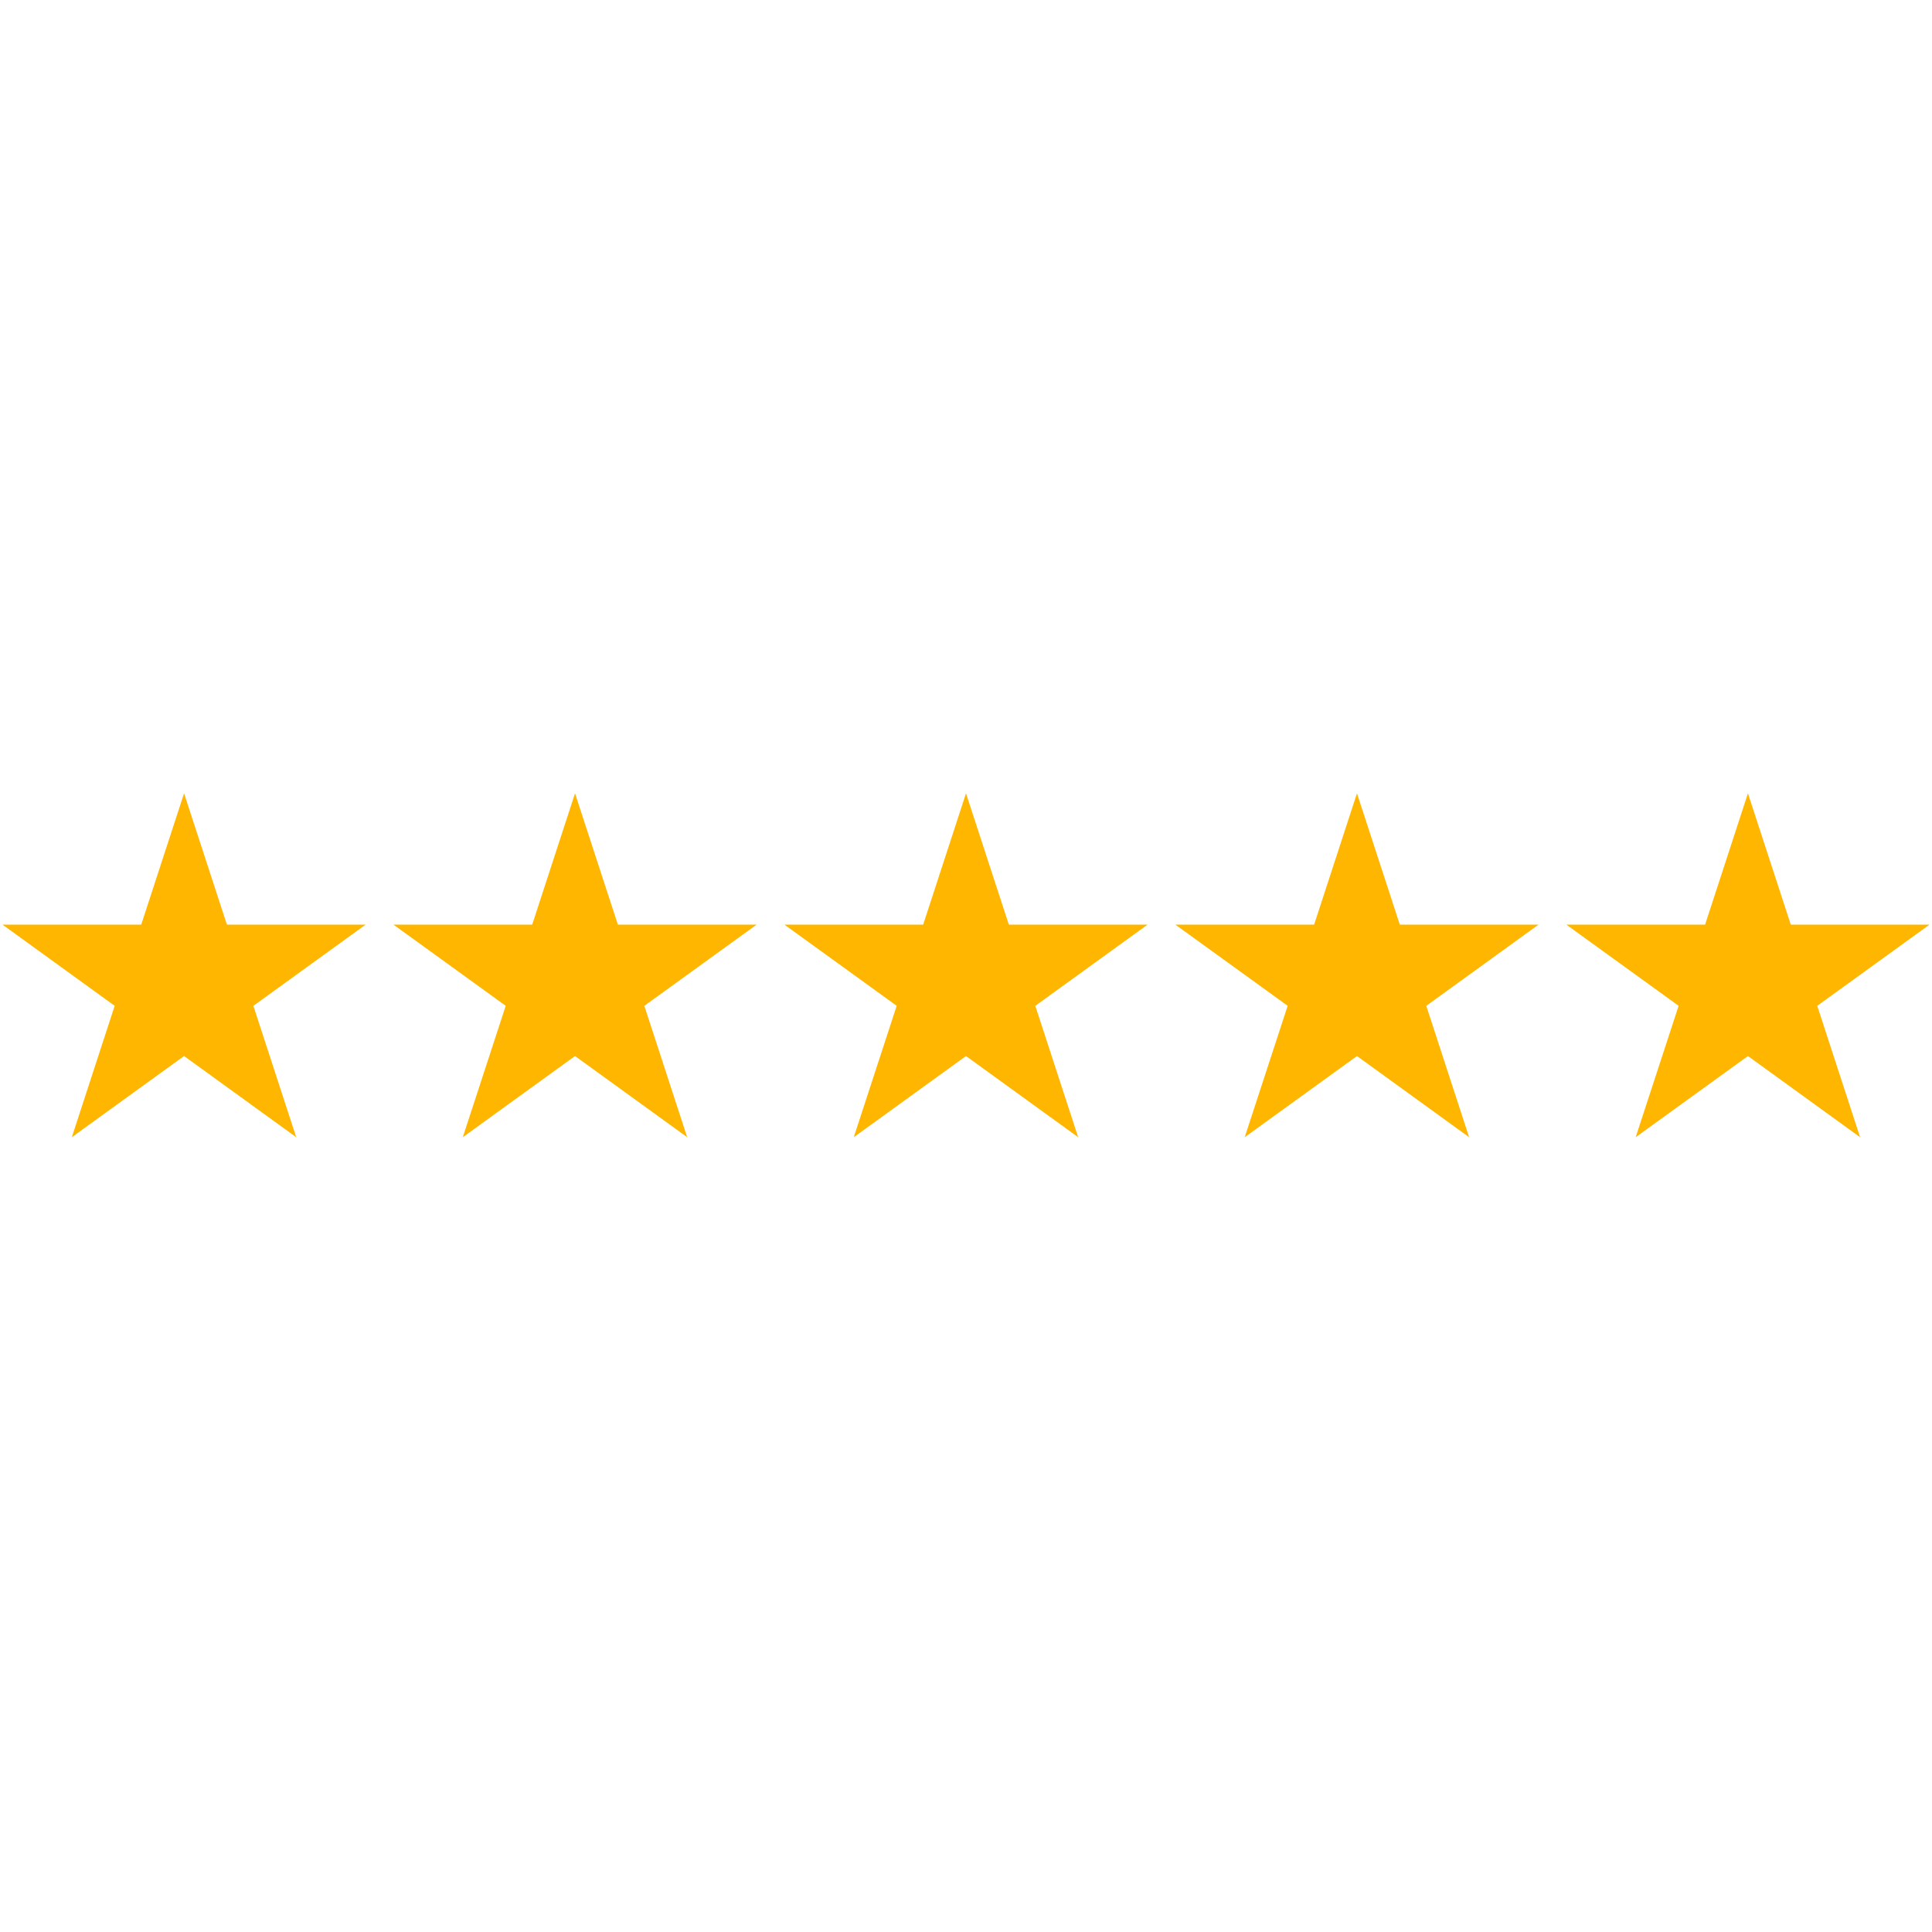 <svg xmlns="http://www.w3.org/2000/svg" xmlns:xlink="http://www.w3.org/1999/xlink" width="500" viewBox="0 0 375 375" height="500" preserveAspectRatio="xMidYMid meet"><defs><clipPath id="f97e720fcb"><path d="M 76 153.984 L 147 153.984 L 147 220.734 L 76 220.734 Z M 76 153.984 " clip-rule="nonzero"></path></clipPath><clipPath id="a40a7d38e0"><path d="M 0 153.984 L 71 153.984 L 71 220.734 L 0 220.734 Z M 0 153.984 " clip-rule="nonzero"></path></clipPath><clipPath id="37bb007127"><path d="M 152 153.984 L 223 153.984 L 223 220.734 L 152 220.734 Z M 152 153.984 " clip-rule="nonzero"></path></clipPath><clipPath id="c1c5158a26"><path d="M 228 153.984 L 299 153.984 L 299 220.734 L 228 220.734 Z M 228 153.984 " clip-rule="nonzero"></path></clipPath><clipPath id="4f3769b14b"><path d="M 304 153.984 L 375 153.984 L 375 220.734 L 304 220.734 Z M 304 153.984 " clip-rule="nonzero"></path></clipPath></defs><g clip-path="url(#f97e720fcb)"><path fill="#ffb600" d="M 111.613 153.984 L 119.93 179.473 L 146.855 179.473 L 125.066 195.23 L 133.383 220.734 L 111.613 204.977 L 89.828 220.734 L 98.16 195.23 L 76.375 179.473 L 103.297 179.473 Z M 111.613 153.984 " fill-opacity="1" fill-rule="nonzero"></path></g><g clip-path="url(#a40a7d38e0)"><path fill="#ffb600" d="M 35.727 153.984 L 44.043 179.473 L 70.969 179.473 L 49.18 195.23 L 57.496 220.734 L 35.727 204.977 L 13.941 220.734 L 22.258 195.23 L 0.488 179.473 L 27.41 179.473 Z M 35.727 153.984 " fill-opacity="1" fill-rule="nonzero"></path></g><g clip-path="url(#37bb007127)"><path fill="#ffb600" d="M 187.5 153.984 L 195.816 179.473 L 222.738 179.473 L 200.953 195.23 L 209.27 220.734 L 187.5 204.977 L 165.715 220.734 L 174.047 195.23 L 152.262 179.473 L 179.184 179.473 Z M 187.5 153.984 " fill-opacity="1" fill-rule="nonzero"></path></g><g clip-path="url(#c1c5158a26)"><path fill="#ffb600" d="M 263.387 153.984 L 271.703 179.473 L 298.625 179.473 L 276.84 195.23 L 285.156 220.734 L 263.387 204.977 L 241.598 220.734 L 249.934 195.23 L 228.145 179.473 L 255.07 179.473 Z M 263.387 153.984 " fill-opacity="1" fill-rule="nonzero"></path></g><g clip-path="url(#4f3769b14b)"><path fill="#ffb600" d="M 339.273 153.984 L 347.59 179.473 L 374.512 179.473 L 352.727 195.23 L 361.043 220.734 L 339.273 204.977 L 317.484 220.734 L 325.82 195.23 L 304.031 179.473 L 330.957 179.473 Z M 339.273 153.984 " fill-opacity="1" fill-rule="nonzero"></path></g></svg>